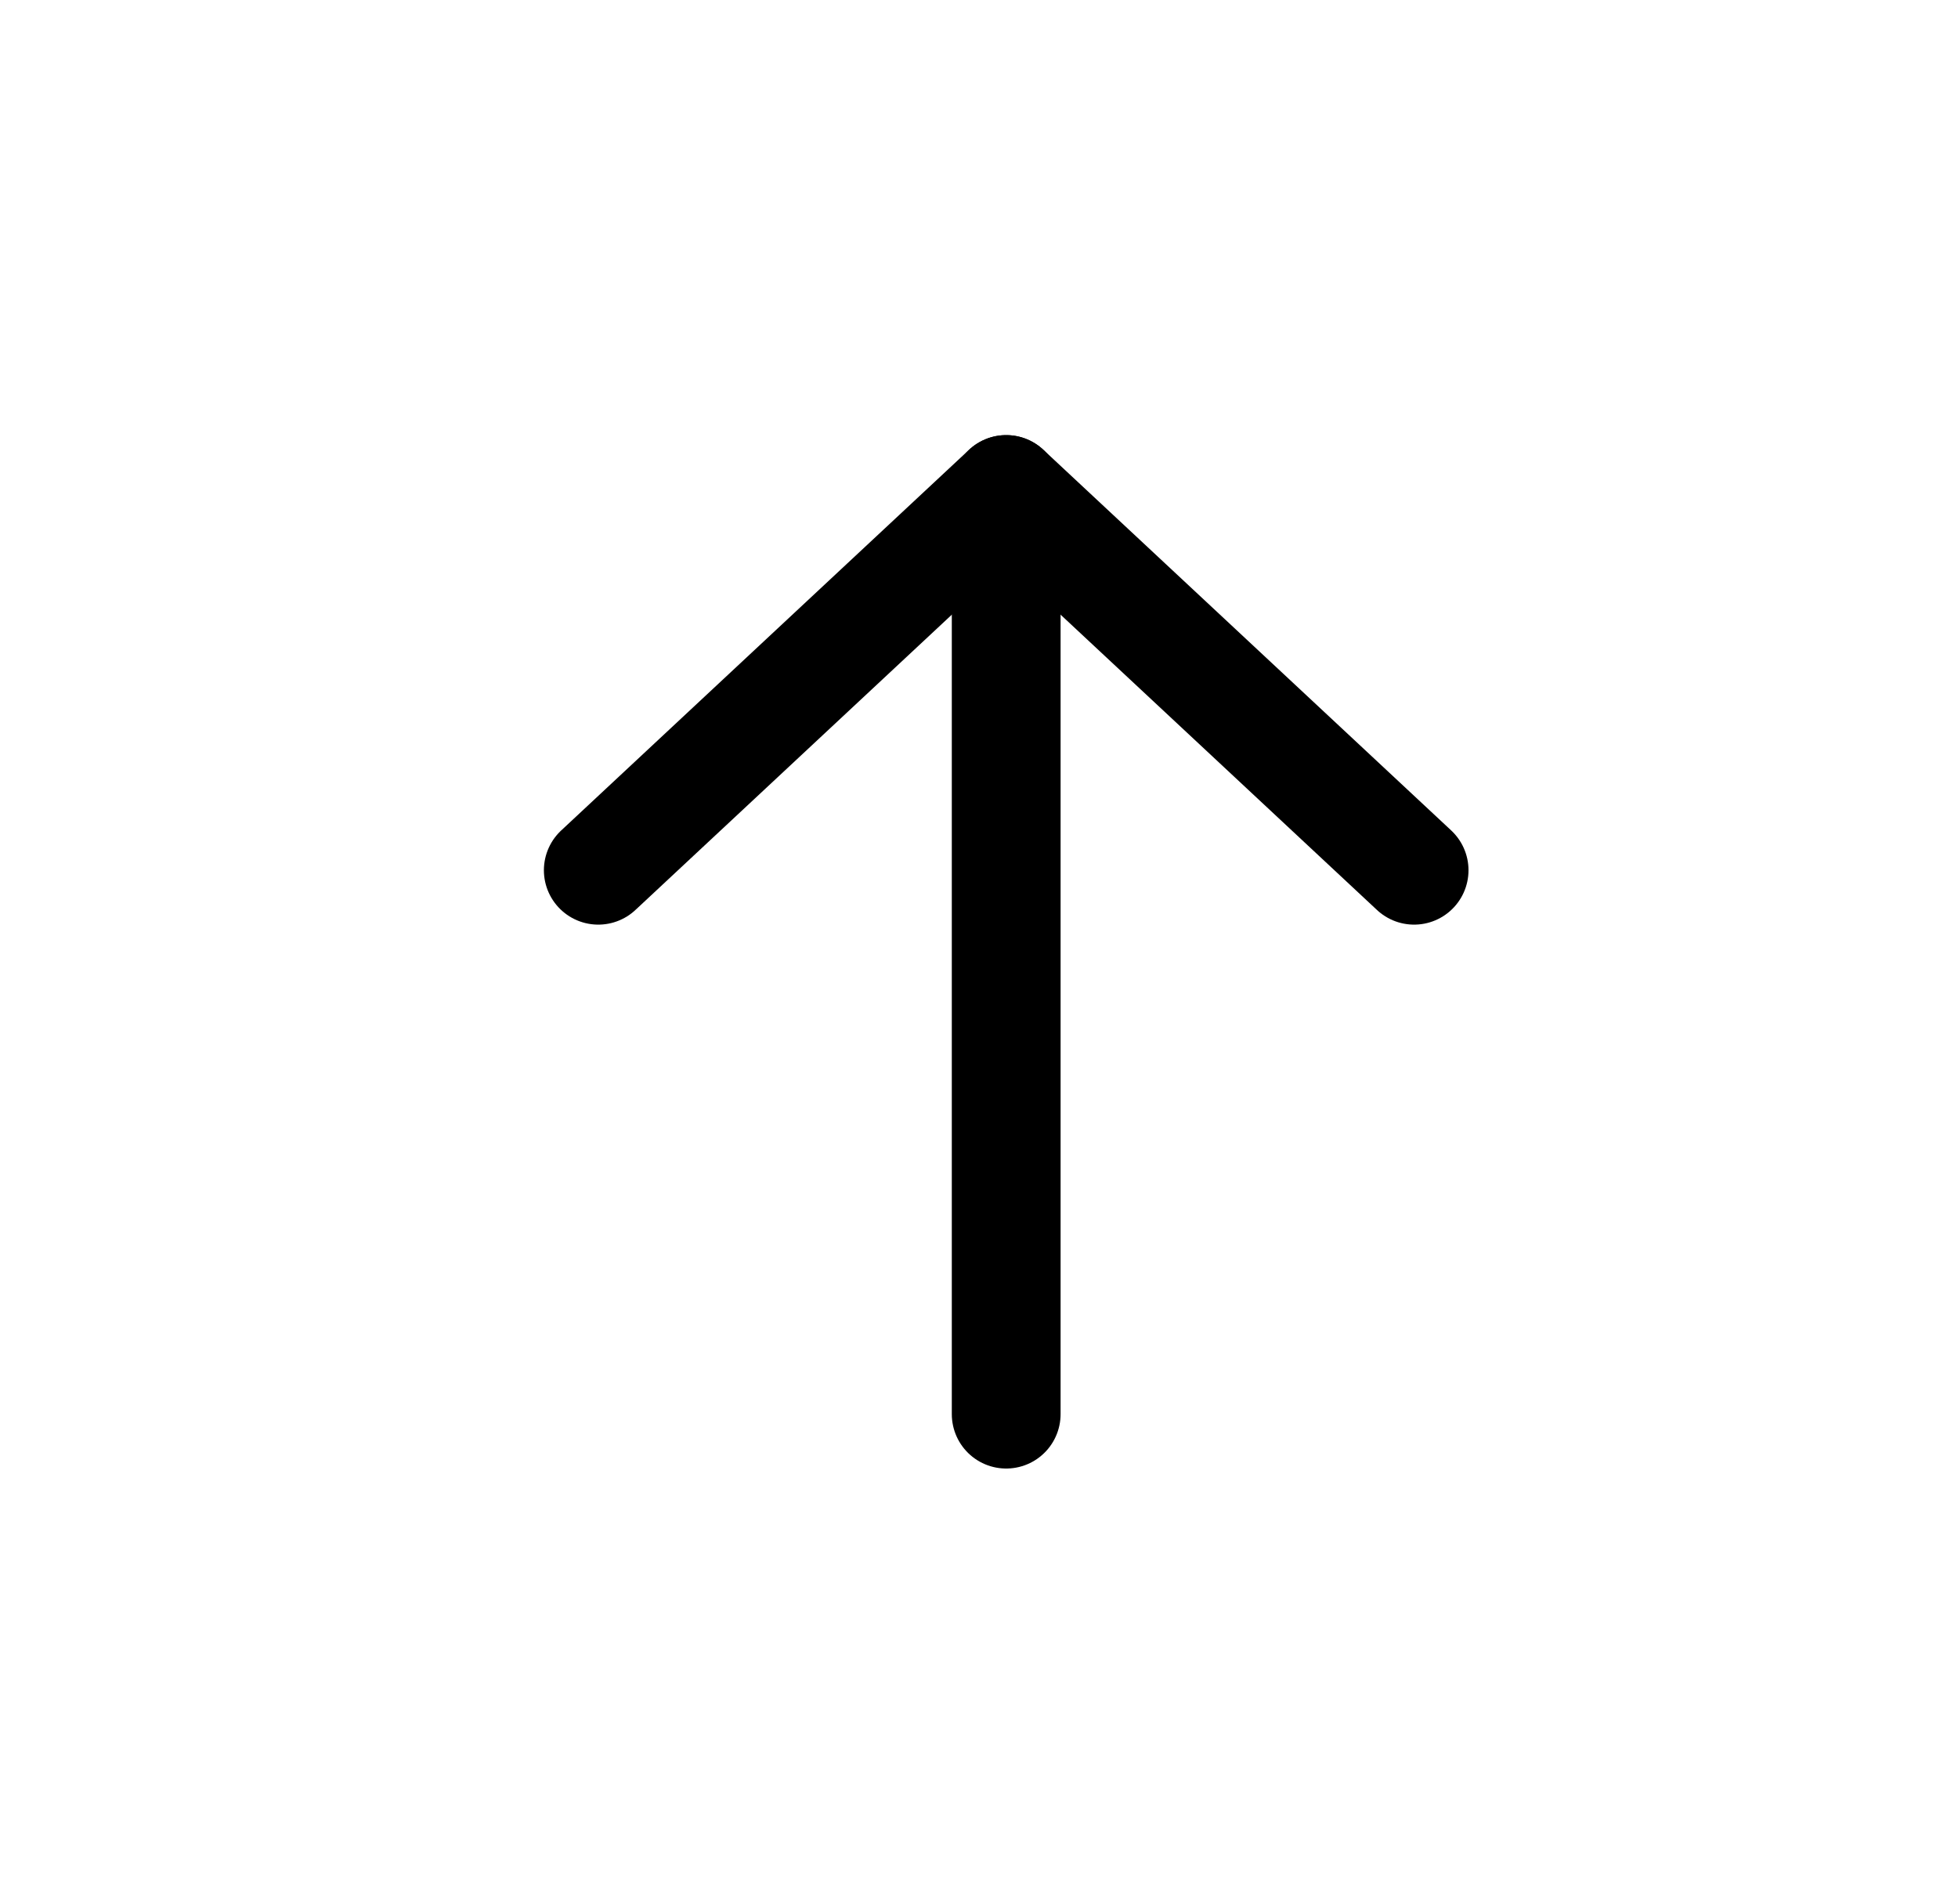 <svg width="36" height="35" viewBox="0 0 36 35" fill="none" xmlns="http://www.w3.org/2000/svg">
<g id="icon">
<g id="Group 31">
<path id="Vector 26" d="M11 16L18.5 9L26 16" stroke="black" stroke-width="2" stroke-linecap="round" stroke-linejoin="round"/>
<path id="Vector 25" d="M18.5 9V26" stroke="black" stroke-width="2" stroke-linecap="round"/>
</g>
</g>
</svg>
